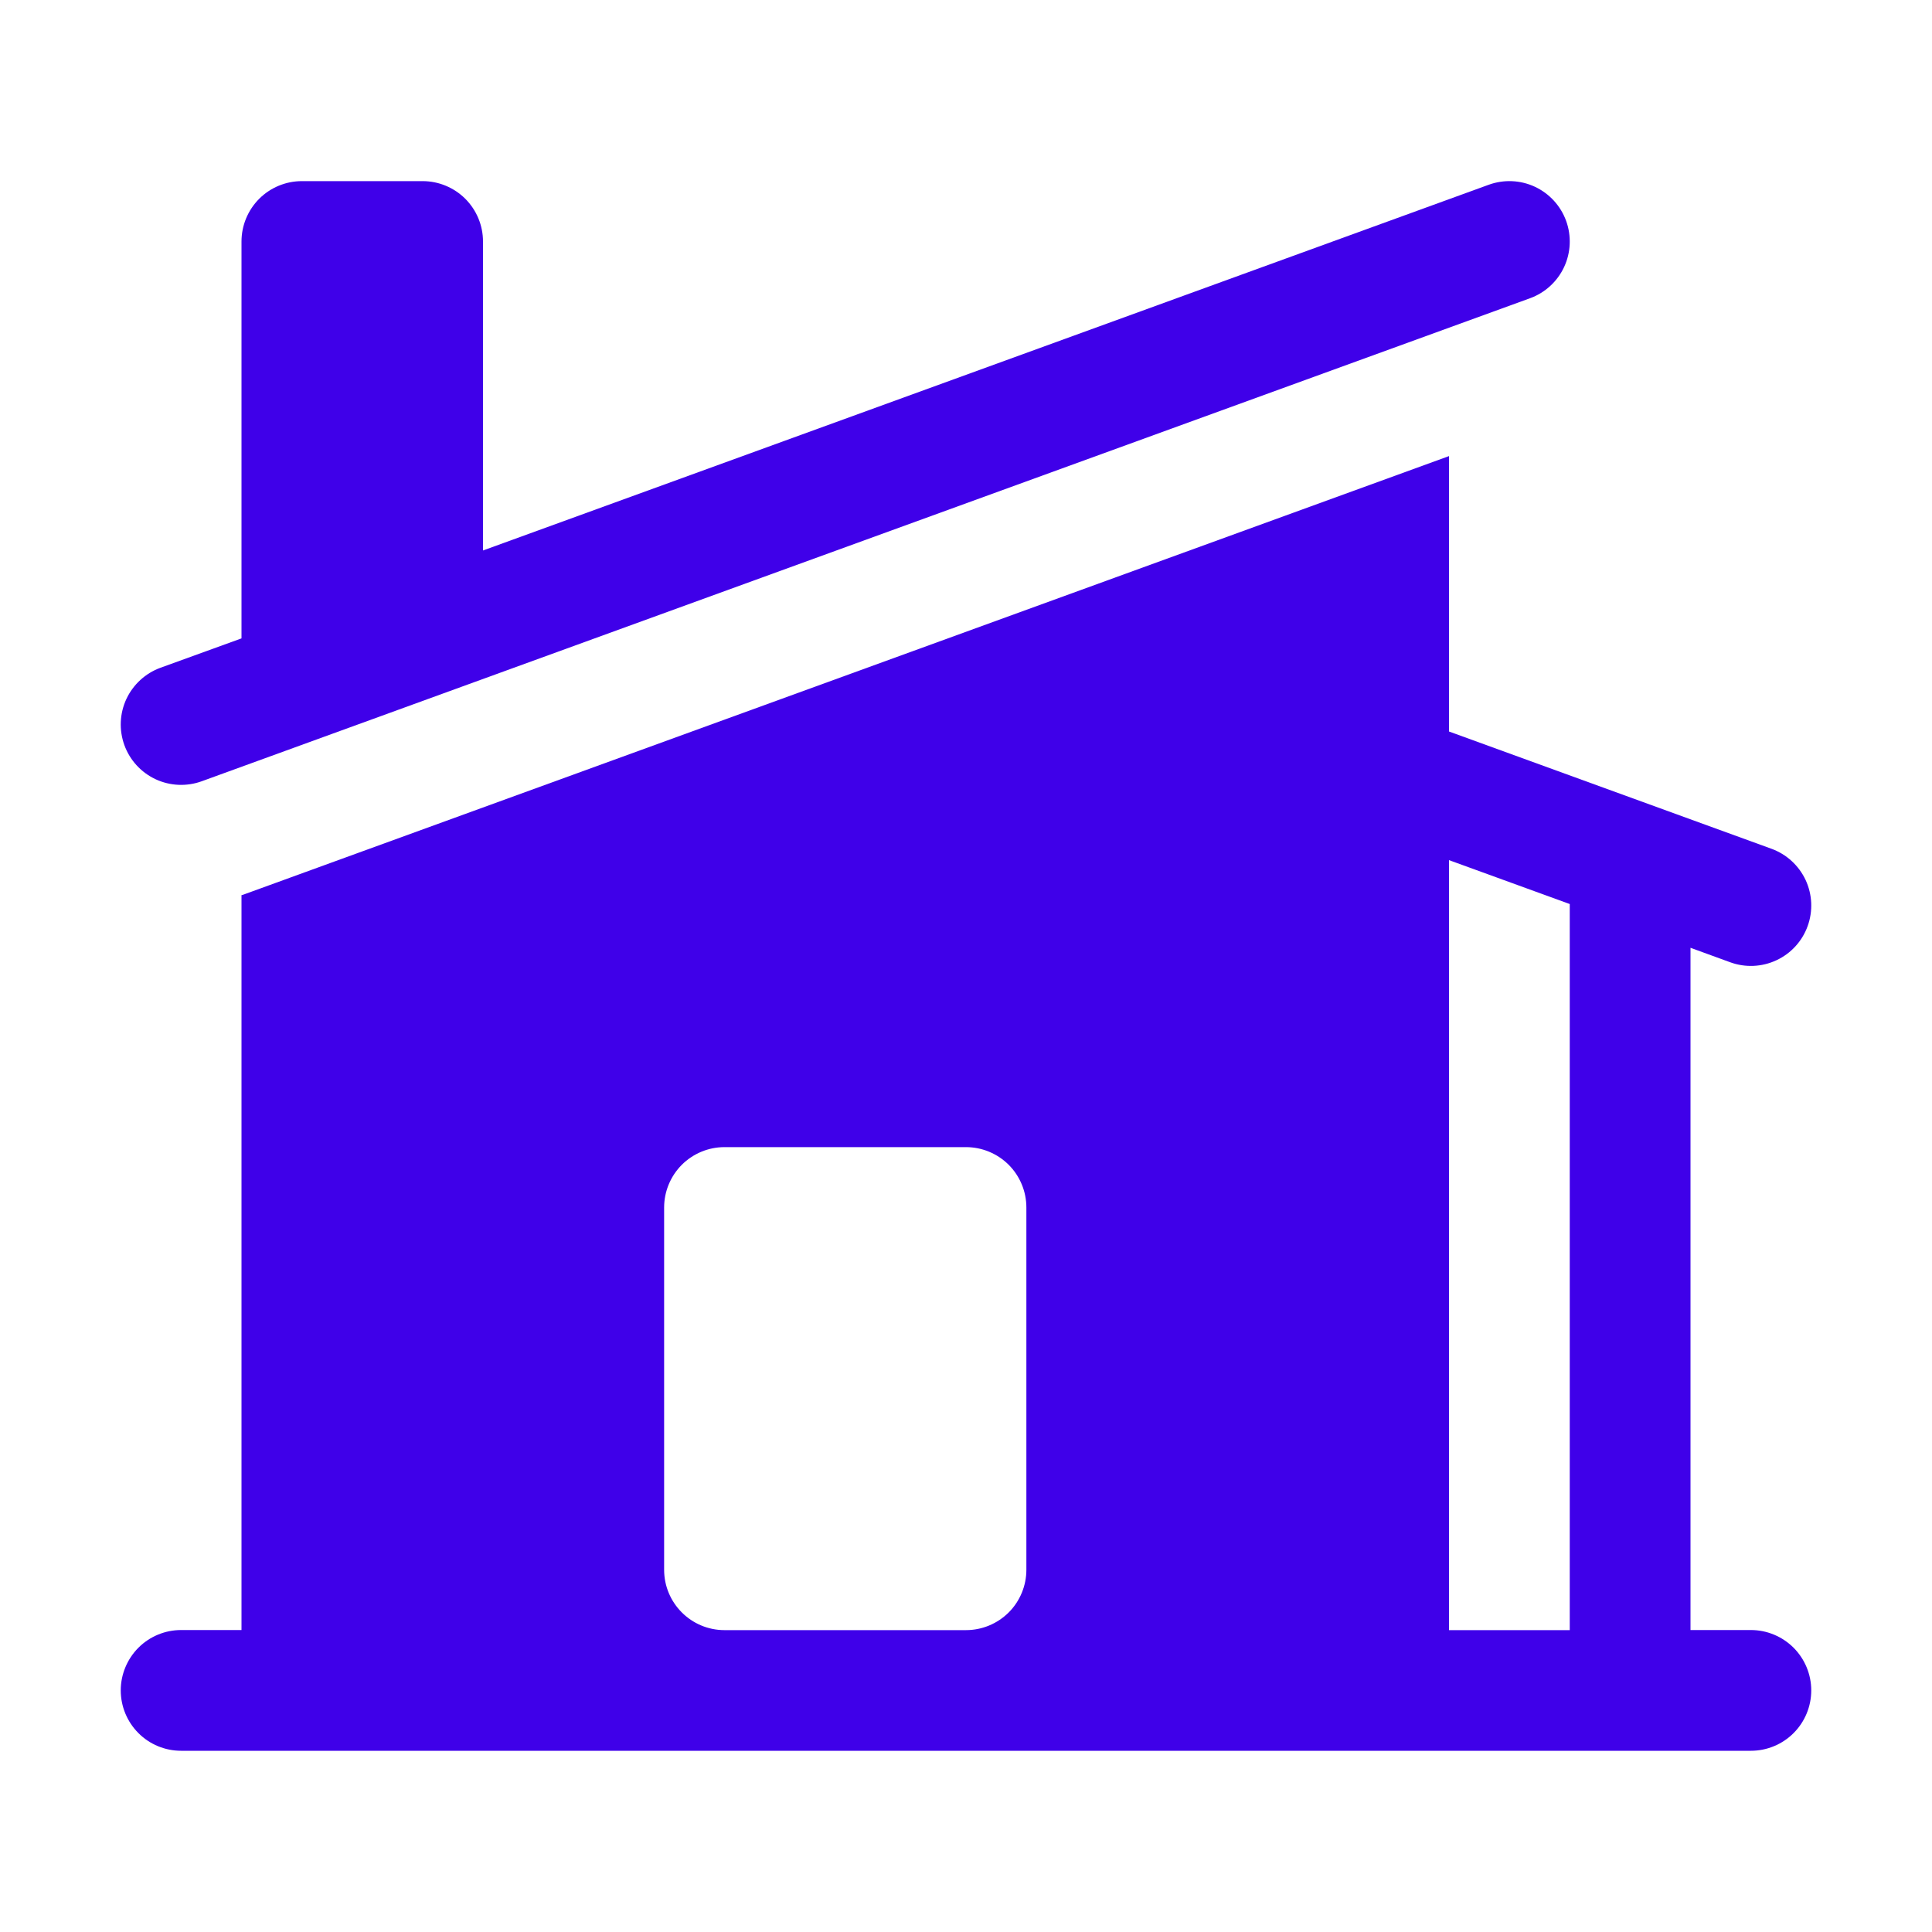 <?xml version="1.0" encoding="UTF-8" standalone="no"?><svg width='40' height='40' viewBox='0 0 40 40' fill='none' xmlns='http://www.w3.org/2000/svg'>
<path d='M31.677 6.175C31.988 6.062 32.242 5.83 32.383 5.529C32.523 5.229 32.538 4.885 32.425 4.573C32.312 4.262 32.08 4.008 31.779 3.867C31.479 3.727 31.135 3.712 30.823 3.825L10 11.397V5C10 4.668 9.868 4.351 9.634 4.116C9.399 3.882 9.081 3.75 8.75 3.75H6.25C5.918 3.75 5.6 3.882 5.366 4.116C5.132 4.351 5 4.668 5 5V13.217L3.323 13.825C3.012 13.938 2.758 14.171 2.617 14.471C2.477 14.771 2.462 15.115 2.575 15.427C2.688 15.738 2.92 15.992 3.221 16.133C3.521 16.273 3.865 16.288 4.177 16.175L31.677 6.175Z' fill='#3F00E9'/>
<path fill-rule='evenodd' clip-rule='evenodd' d='M5.032 18.525L30 9.443V15.145L36.677 17.573C36.988 17.686 37.242 17.919 37.383 18.219C37.523 18.52 37.538 18.863 37.425 19.175C37.312 19.487 37.08 19.741 36.779 19.881C36.479 20.021 36.135 20.037 35.823 19.923L35 19.623V33.748H36.25C36.581 33.748 36.899 33.88 37.134 34.114C37.368 34.349 37.5 34.667 37.5 34.998C37.5 35.33 37.368 35.648 37.134 35.882C36.899 36.117 36.581 36.248 36.25 36.248H3.75C3.418 36.248 3.1 36.117 2.866 35.882C2.632 35.648 2.5 35.33 2.5 34.998C2.5 34.667 2.632 34.349 2.866 34.114C3.1 33.88 3.418 33.748 3.75 33.748H5V18.533L5.032 18.525ZM30 33.75V17.808L32.5 18.717V33.75H30ZM15 23.75C14.668 23.75 14.351 23.882 14.116 24.116C13.882 24.351 13.75 24.669 13.75 25V32.5C13.75 33.19 14.31 33.75 15 33.75H20C20.331 33.75 20.649 33.618 20.884 33.384C21.118 33.15 21.25 32.831 21.25 32.5V25C21.25 24.669 21.118 24.351 20.884 24.116C20.649 23.882 20.331 23.75 20 23.75H15Z' fill='#3F00E9'/>
</svg>
